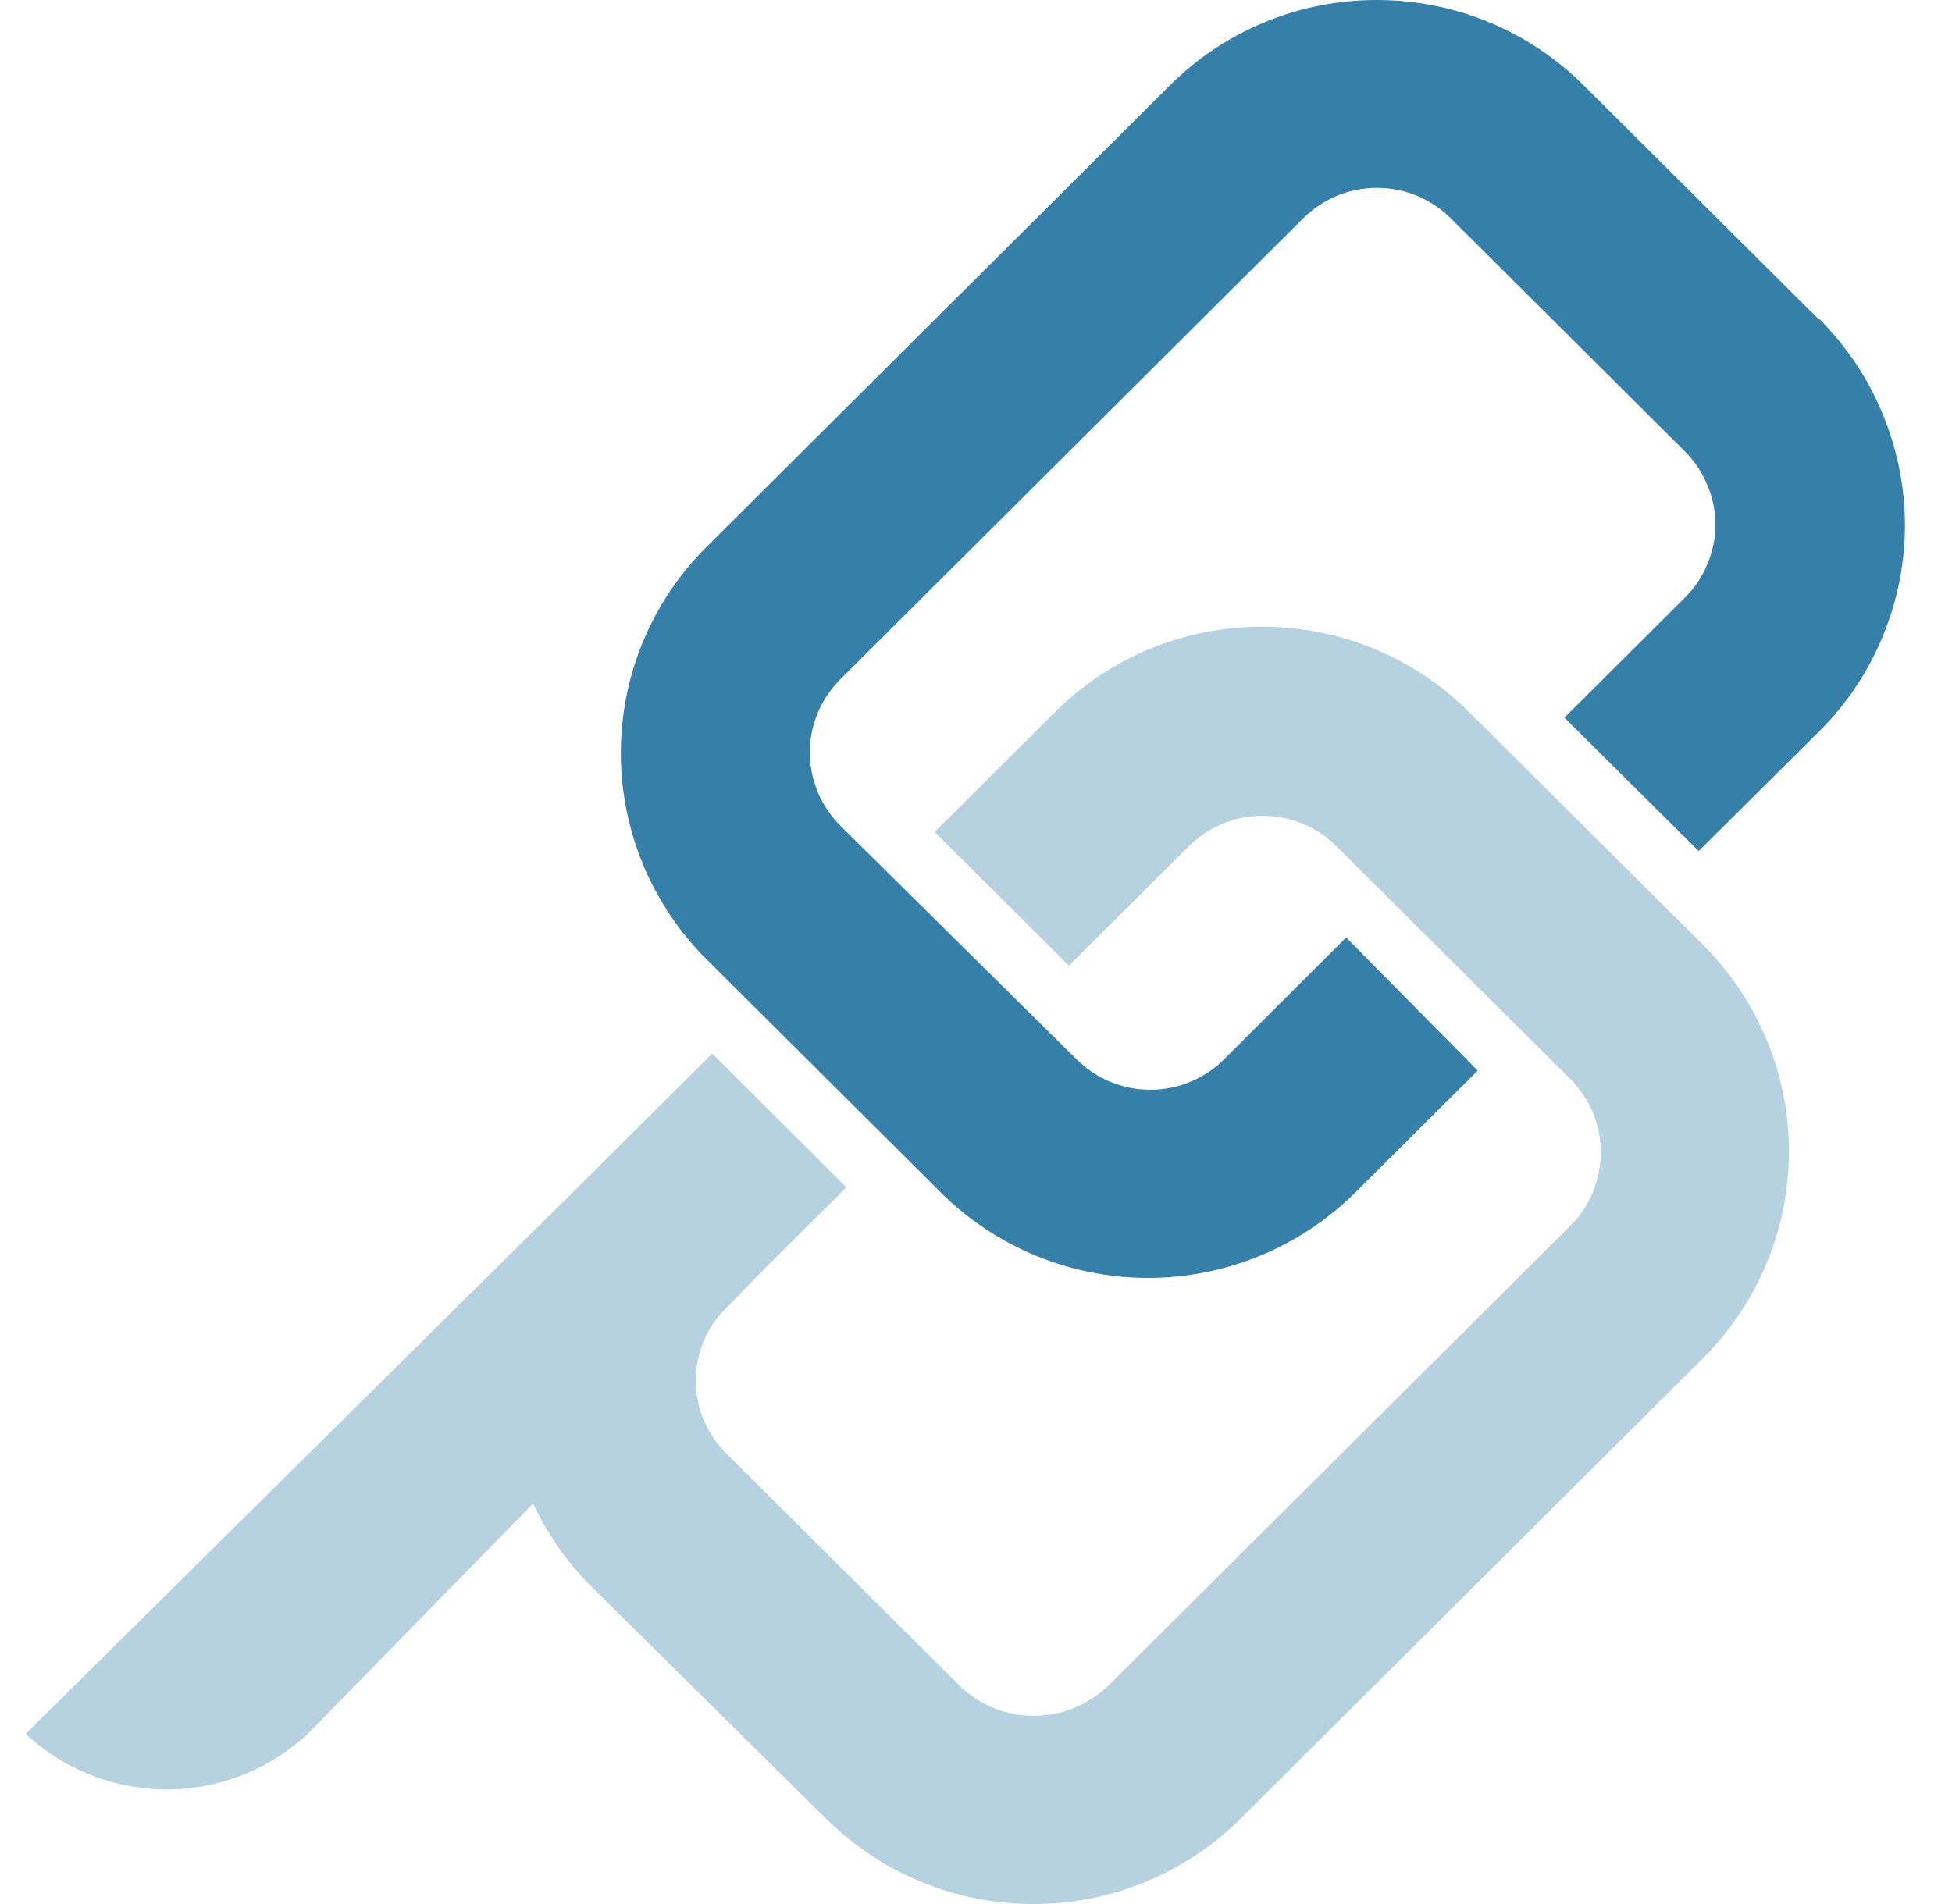 <?xml version="1.0" encoding="UTF-8"?>
<svg xmlns="http://www.w3.org/2000/svg" width="41" height="40" viewBox="0 0 41 40" fill="none">
  <path d="M38.191 6.699L33.267 1.797C32.696 1.225 32.018 0.773 31.27 0.465C30.529 0.157 29.726 0 28.915 0C28.111 0 27.308 0.157 26.567 0.465C25.819 0.773 25.141 1.225 24.57 1.797L14.842 11.488C13.686 12.638 13.04 14.196 13.04 15.818C13.04 17.445 13.686 19.004 14.842 20.154L19.765 25.056C20.915 26.2 22.485 26.847 24.111 26.847C25.744 26.847 27.308 26.2 28.463 25.056L31.038 22.492L28.275 19.695L25.706 22.259C25.292 22.668 24.739 22.894 24.161 22.894C23.584 22.894 23.031 22.668 22.616 22.259L17.649 17.345C17.241 16.936 17.009 16.383 17.009 15.805C17.009 15.233 17.241 14.68 17.649 14.272L27.377 4.581C27.584 4.38 27.823 4.223 28.086 4.11C28.35 4.003 28.633 3.947 28.922 3.947C29.21 3.947 29.493 4.003 29.757 4.11C30.021 4.223 30.266 4.38 30.466 4.581L35.39 9.483C35.591 9.684 35.754 9.929 35.861 10.193C35.974 10.451 36.031 10.734 36.031 11.023C36.031 11.306 35.974 11.588 35.861 11.852C35.754 12.116 35.591 12.355 35.39 12.556L32.859 15.076L35.679 17.879L38.21 15.365C38.781 14.8 39.233 14.121 39.541 13.379C39.849 12.638 40.012 11.84 40.012 11.035C40.012 10.231 39.849 9.433 39.541 8.691C39.233 7.943 38.781 7.271 38.21 6.699" fill="#367FA9"></path>
  <g opacity="0.6">
    <path opacity="0.6" d="M35.784 19.865L30.86 14.963C30.289 14.391 29.61 13.939 28.863 13.631C28.116 13.323 27.318 13.166 26.508 13.166C25.704 13.166 24.901 13.323 24.153 13.631C23.406 13.939 22.728 14.391 22.156 14.963L19.632 17.477L22.451 20.286L24.976 17.773C25.39 17.364 25.943 17.138 26.521 17.138C27.099 17.138 27.657 17.364 28.066 17.773L32.989 22.674C33.397 23.083 33.623 23.636 33.623 24.208C33.623 24.786 33.397 25.339 32.989 25.747L23.261 35.431C22.841 35.827 22.288 36.047 21.717 36.047C21.139 36.047 20.586 35.827 20.172 35.431L15.248 30.53C14.865 30.146 14.639 29.631 14.614 29.091C14.595 28.55 14.777 28.016 15.135 27.601L16.108 26.602L17.779 24.943L14.959 22.134L12.428 24.654L0.54 36.425C1.363 37.197 2.456 37.612 3.586 37.593C4.717 37.568 5.791 37.109 6.582 36.305L11.198 31.585C11.499 32.233 11.907 32.817 12.41 33.32L17.352 38.209C17.924 38.775 18.602 39.227 19.349 39.535C20.096 39.843 20.894 40 21.704 40C22.514 40 23.312 39.843 24.059 39.535C24.806 39.227 25.485 38.775 26.056 38.209L35.784 28.519C36.933 27.369 37.574 25.81 37.574 24.189C37.574 22.567 36.933 21.015 35.784 19.865Z" fill="#367FA9"></path>
  </g>
</svg>
